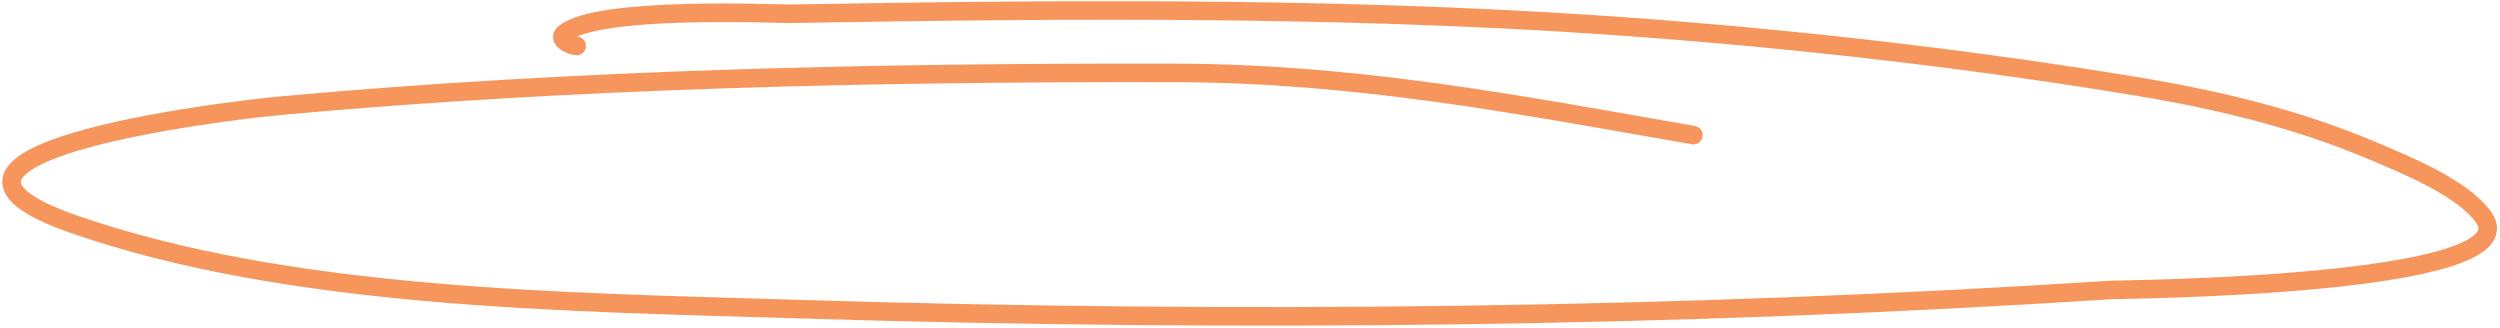 <?xml version="1.0" encoding="UTF-8"?> <svg xmlns="http://www.w3.org/2000/svg" width="404" height="53" viewBox="0 0 404 53" fill="none"> <path d="M93.192 7.429C92.031 7.329 90.149 6.287 91.157 5.427C96.458 0.908 125.683 2.262 127.773 2.226C174.534 1.406 221.873 1.06 268.423 4.727C294.283 6.764 320.414 9.834 345.723 14.033C359.11 16.253 371.598 19.376 383.356 24.339C389.418 26.898 398.104 30.503 401.373 35.145C409.252 46.336 342.425 46.774 341.219 46.852C270.985 51.397 199.557 52.114 129.081 49.954C91.198 48.793 46.603 48.331 11.824 36.196C-20.319 24.981 34.661 18.046 45.824 17.034C93.245 12.735 141.949 11.683 189.744 11.781C219.352 11.842 245.21 16.878 273.654 21.837" stroke="#F6965D" stroke-width="3" stroke-linecap="round"></path> </svg> 